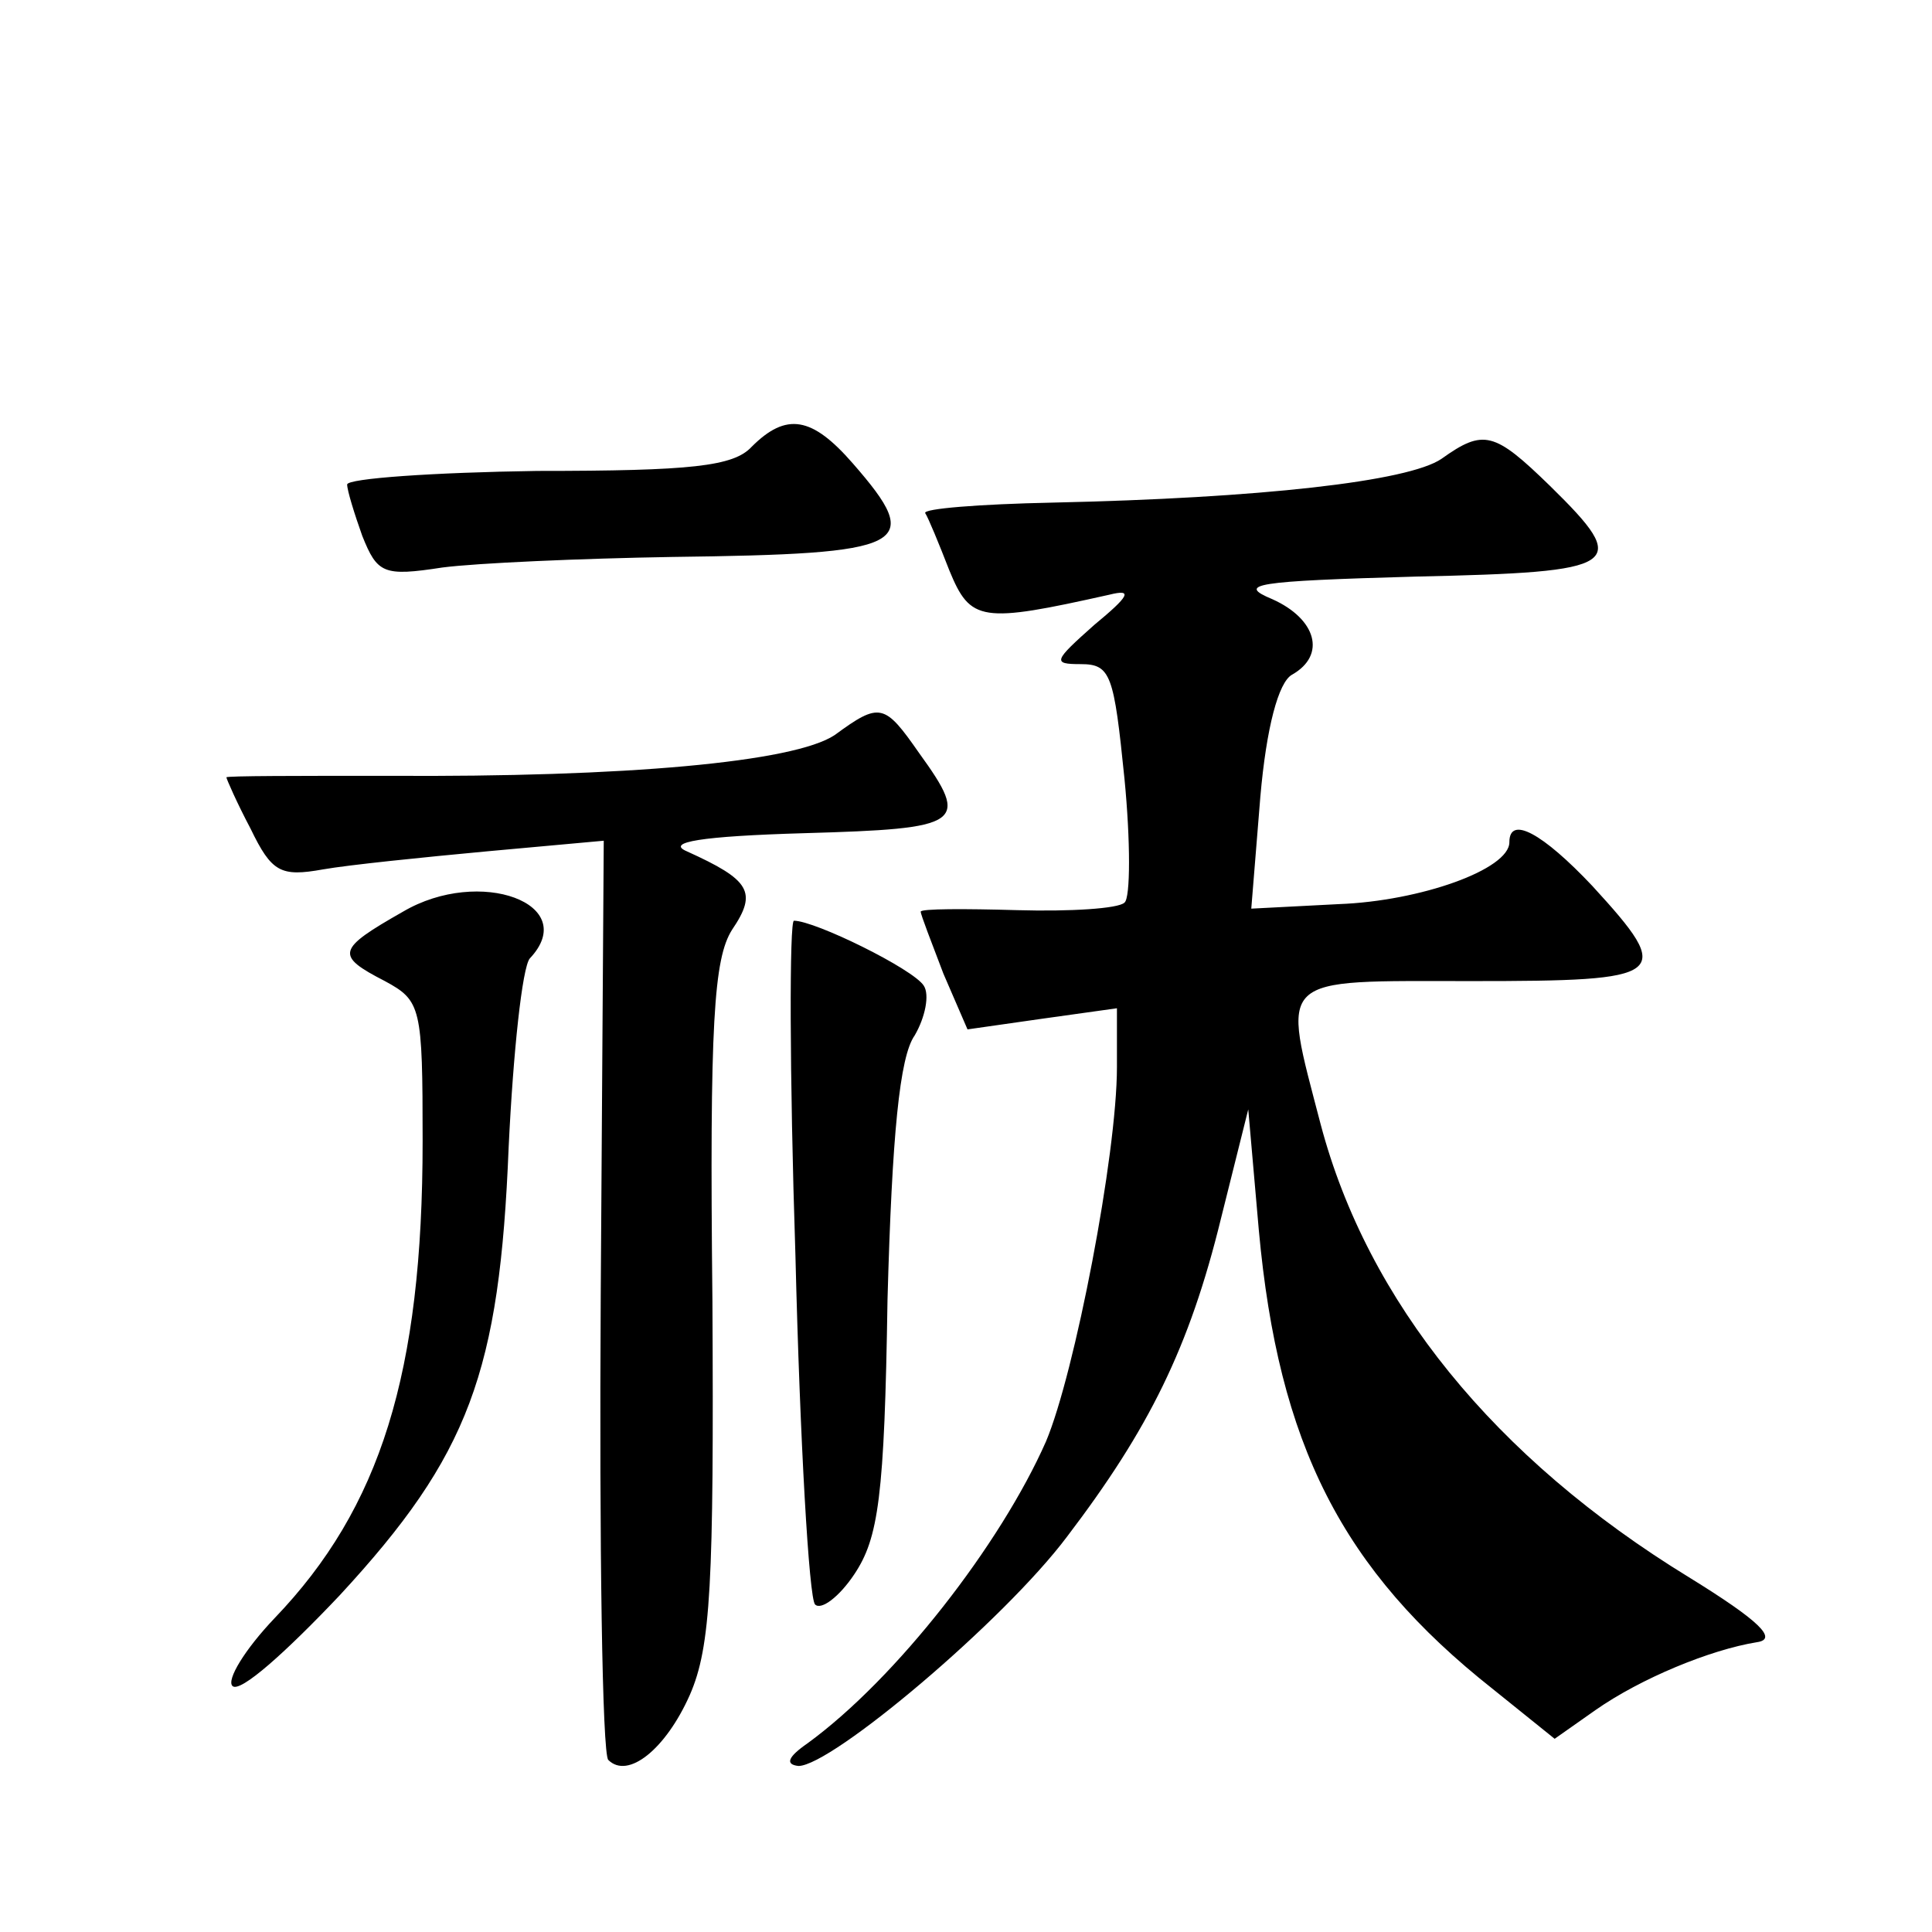 <?xml version="1.0" standalone="no"?>
<!DOCTYPE svg PUBLIC "-//W3C//DTD SVG 20010904//EN"
 "http://www.w3.org/TR/2001/REC-SVG-20010904/DTD/svg10.dtd">
<svg version="1.0" xmlns="http://www.w3.org/2000/svg"
 width="128pt" height="128pt" viewBox="0 0 128 128"
 preserveAspectRatio="xMidYMid meet">
<g transform="translate(0,128) scale(0.1,-0.1)"
fill="#0" stroke="none">
<path d="M498 984 c-12 -13 -40 -16 -142 -16 -69 -1 -126 -5 -126 -9 0 -4 5 -20
10 -34 10 -25 14 -27 53 -21 23 3 92 6 152 7 157 2 168 7 120 62 -27 31 -44 34
-67 11z M955 976 c-22 -15 -120 -26 -258 -29 -48 -1 -86 -4 -84 -7 2 -3 9 -20 16
-38 14 -34 21 -35 106 -16 16 4 13 -1 -10 -20 -27 -24 -28 -26 -9 -26 20 0 22 -7
29 -76 4 -41 4 -79 0 -82 -4 -4 -36 -6 -71 -5 -35 1 -64 1 -64 -1 0 -2 7 -20 15
-41 l16 -37 49 7 50 7 0 -39 c0 -58 -28 -203 -47 -248 -30 -68 -99 -157 -158 -200
-13 -9 -15 -14 -6 -15 22 0 136 96 178 152 54 71 81 125 102 211 l18 72 7 -80 c13
-142 55 -225 155 -304 l41 -33 27 19 c30 21 76 40 107 45 14 2 2 14 -45 43 -129
79 -213 183 -244 300 -26 100 -31 95 100 95 130 0 135 3 80 63 -33 35 -55 47 -55
29 0 -18 -59 -39 -113 -41 l-58 -3 6 74 c4 46 12 76 21 81 23 13 16 37 -13 50 -24
10 -12 12 95 15 137 3 143 7 89 60 -37 36 -44 38 -72 18z M553 793 c-27 -18 -139
-28 -295 -27 -60 0 -108 0 -108 -1 0 -1 7 -17 16 -34 14 -29 20 -32 48 -27 17 3
66 8 109 12 l77 7 -2 -301 c-1 -166 1 -304 5 -308 13 -13 38 7 54 43 14 32 16 74
15 261 -2 185 1 227 13 246 17 25 12 33 -30 52 -14 6 9 10 78 12 105 3 110 6 76
53 -23 33 -26 34 -56 12z M267 676 c-44 -25 -45 -29 -12 -46 24 -13 25 -17 25 -106
0 -154 -28 -243 -98 -316 -20 -21 -32 -41 -28 -45 5 -5 36 23 71 60 86 93 106 148
112 297 3 63 9 119 14 125 34 36 -33 61 -84 31z M527 448 c3 -123 9 -227 13 -231
4 -4 16 5 26 20 16 24 20 51 22 182 3 109 8 161 18 175 7 12 10 27 6 33 -7 11 -72
43 -86 43 -3 0 -3 -100 1 -222z"/>
</g>
</svg>

